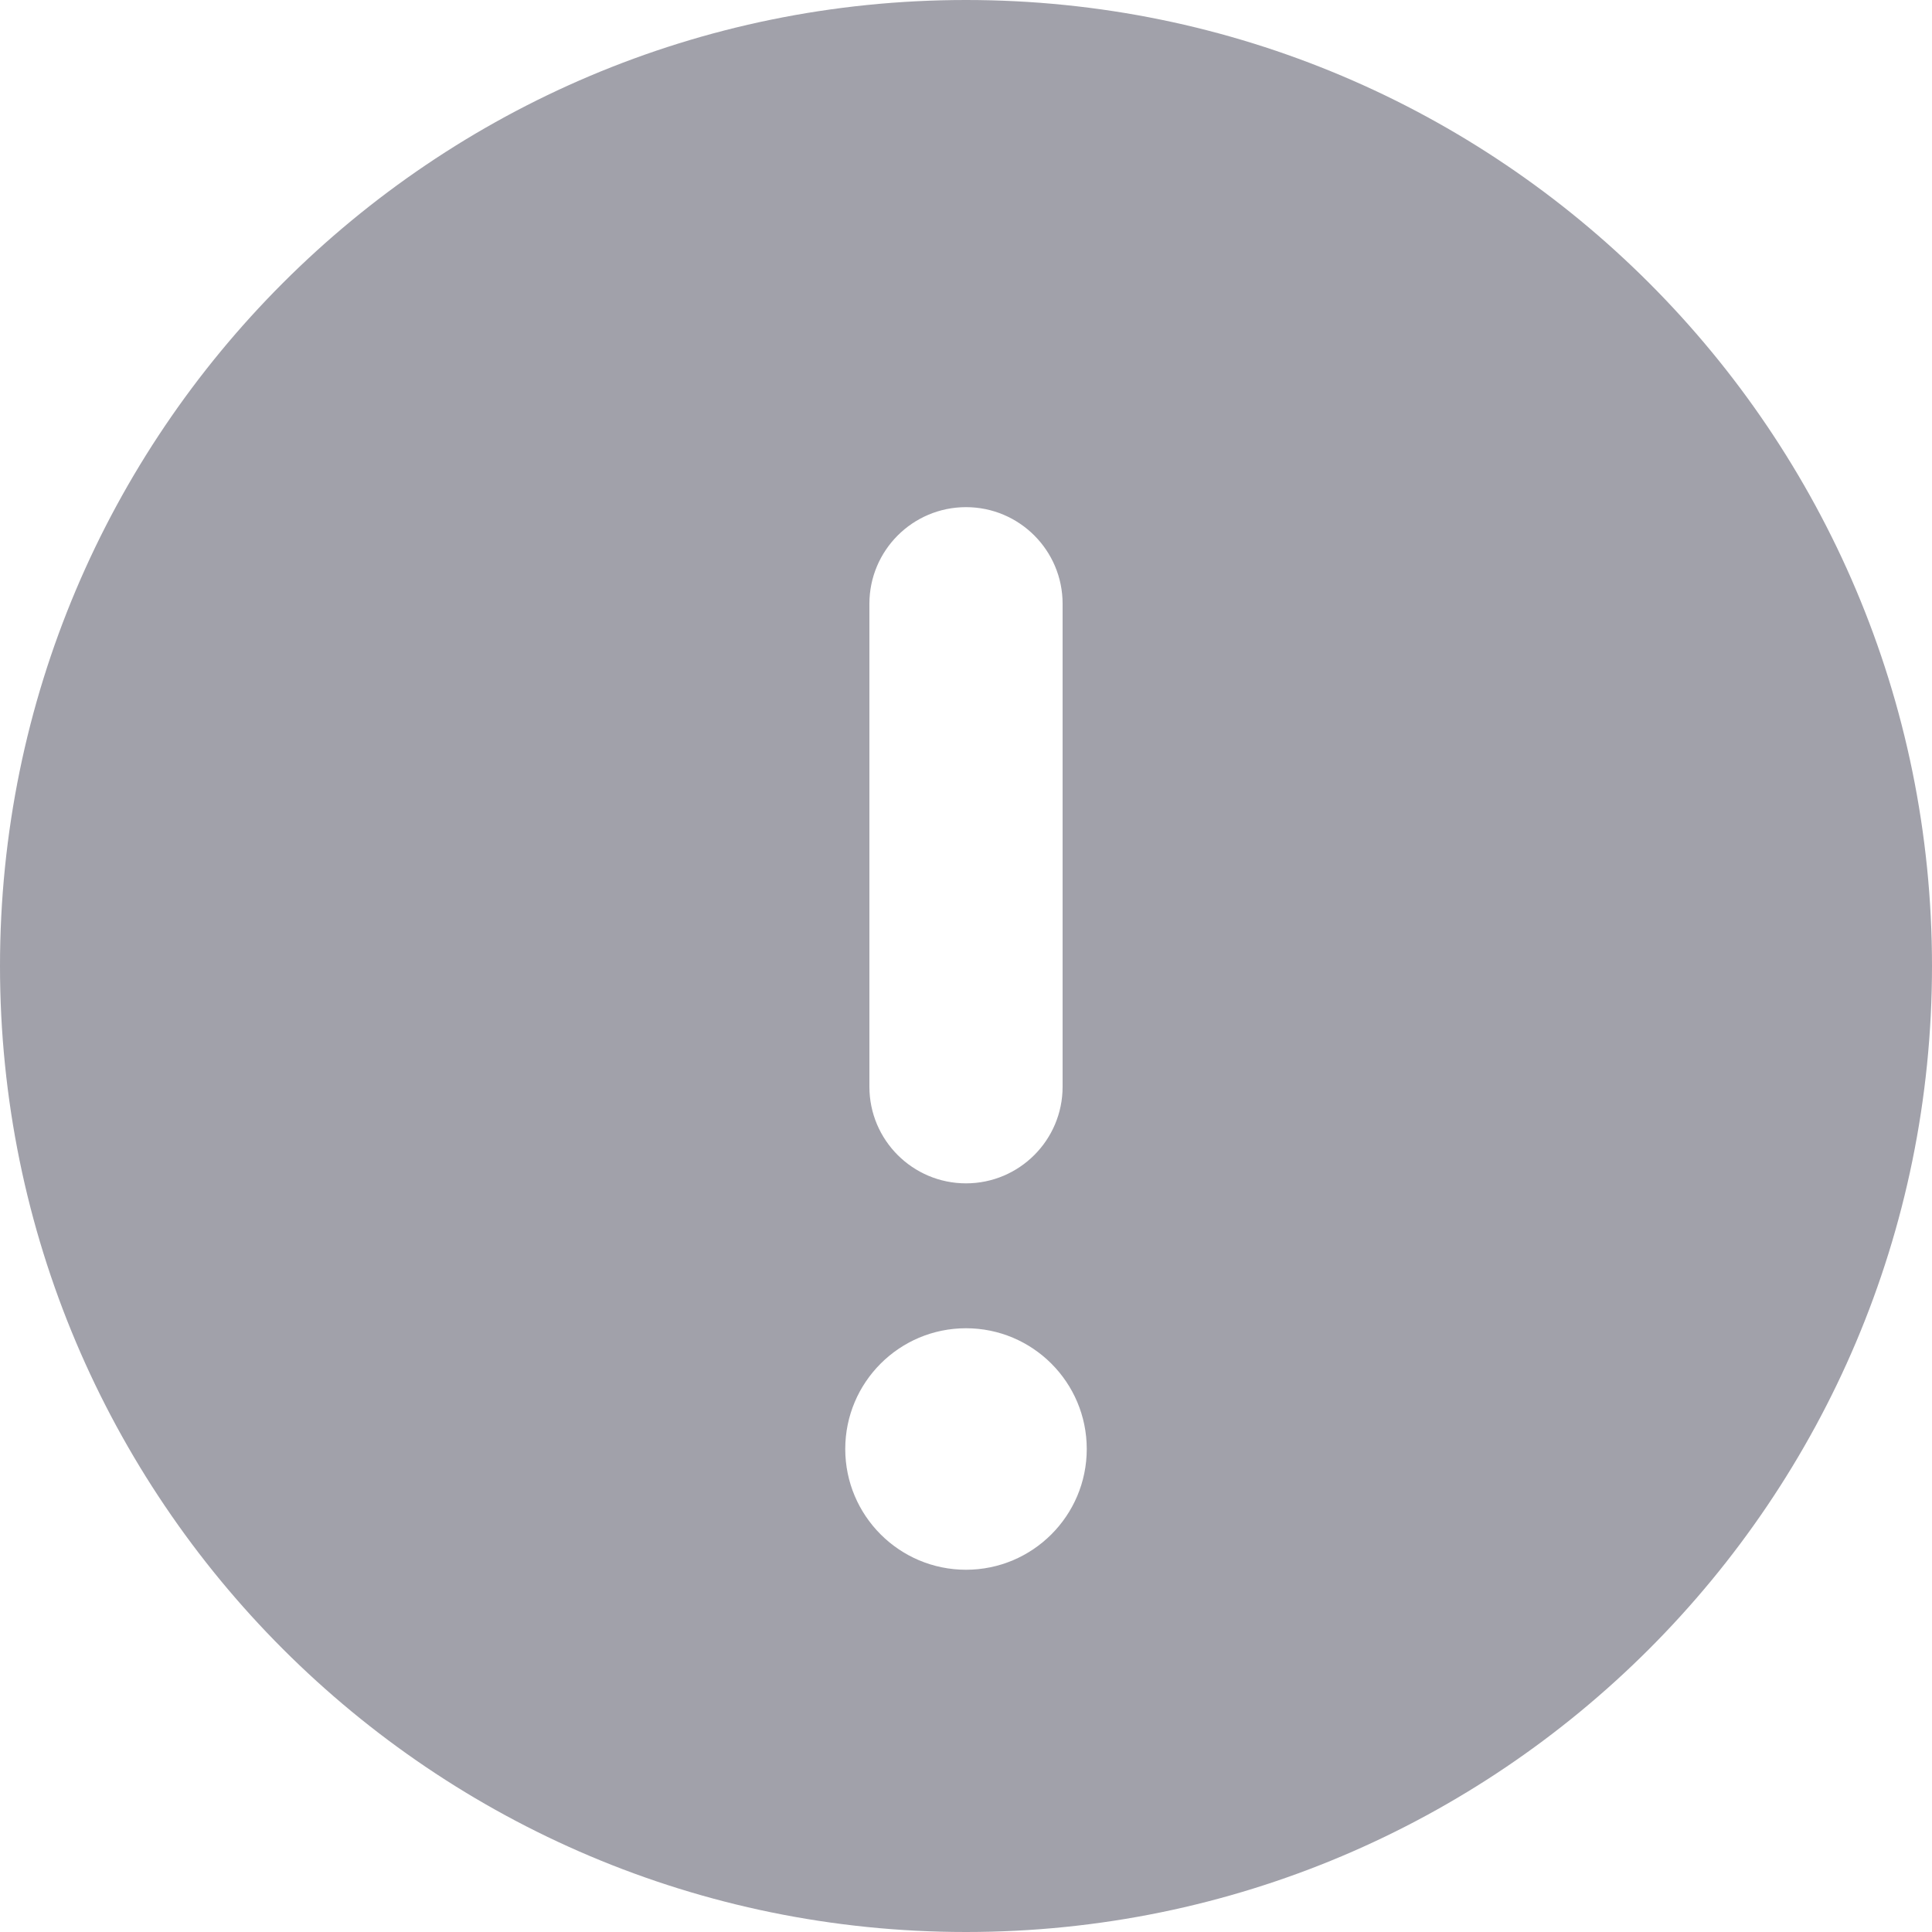 <svg width="20" height="20" viewBox="0 0 20 20" fill="none" xmlns="http://www.w3.org/2000/svg">
<path fill-rule="evenodd" clip-rule="evenodd" d="M20 10C20 15.523 15.523 20 10 20C4.477 20 0 15.523 0 10C0 4.477 4.477 0 10 0C15.523 0 20 4.477 20 10ZM10 5.25C10.552 5.25 11 5.698 11 6.25V11.25C11 11.802 10.552 12.25 10 12.25C9.448 12.25 9 11.802 9 11.25V6.25C9 5.698 9.448 5.25 10 5.25ZM10 16.25C10.69 16.25 11.25 15.69 11.25 15C11.25 14.31 10.69 13.75 10 13.75C9.31 13.75 8.75 14.31 8.75 15C8.75 15.69 9.31 16.25 10 16.25Z" fill="#A1A1AA"/>
</svg>
